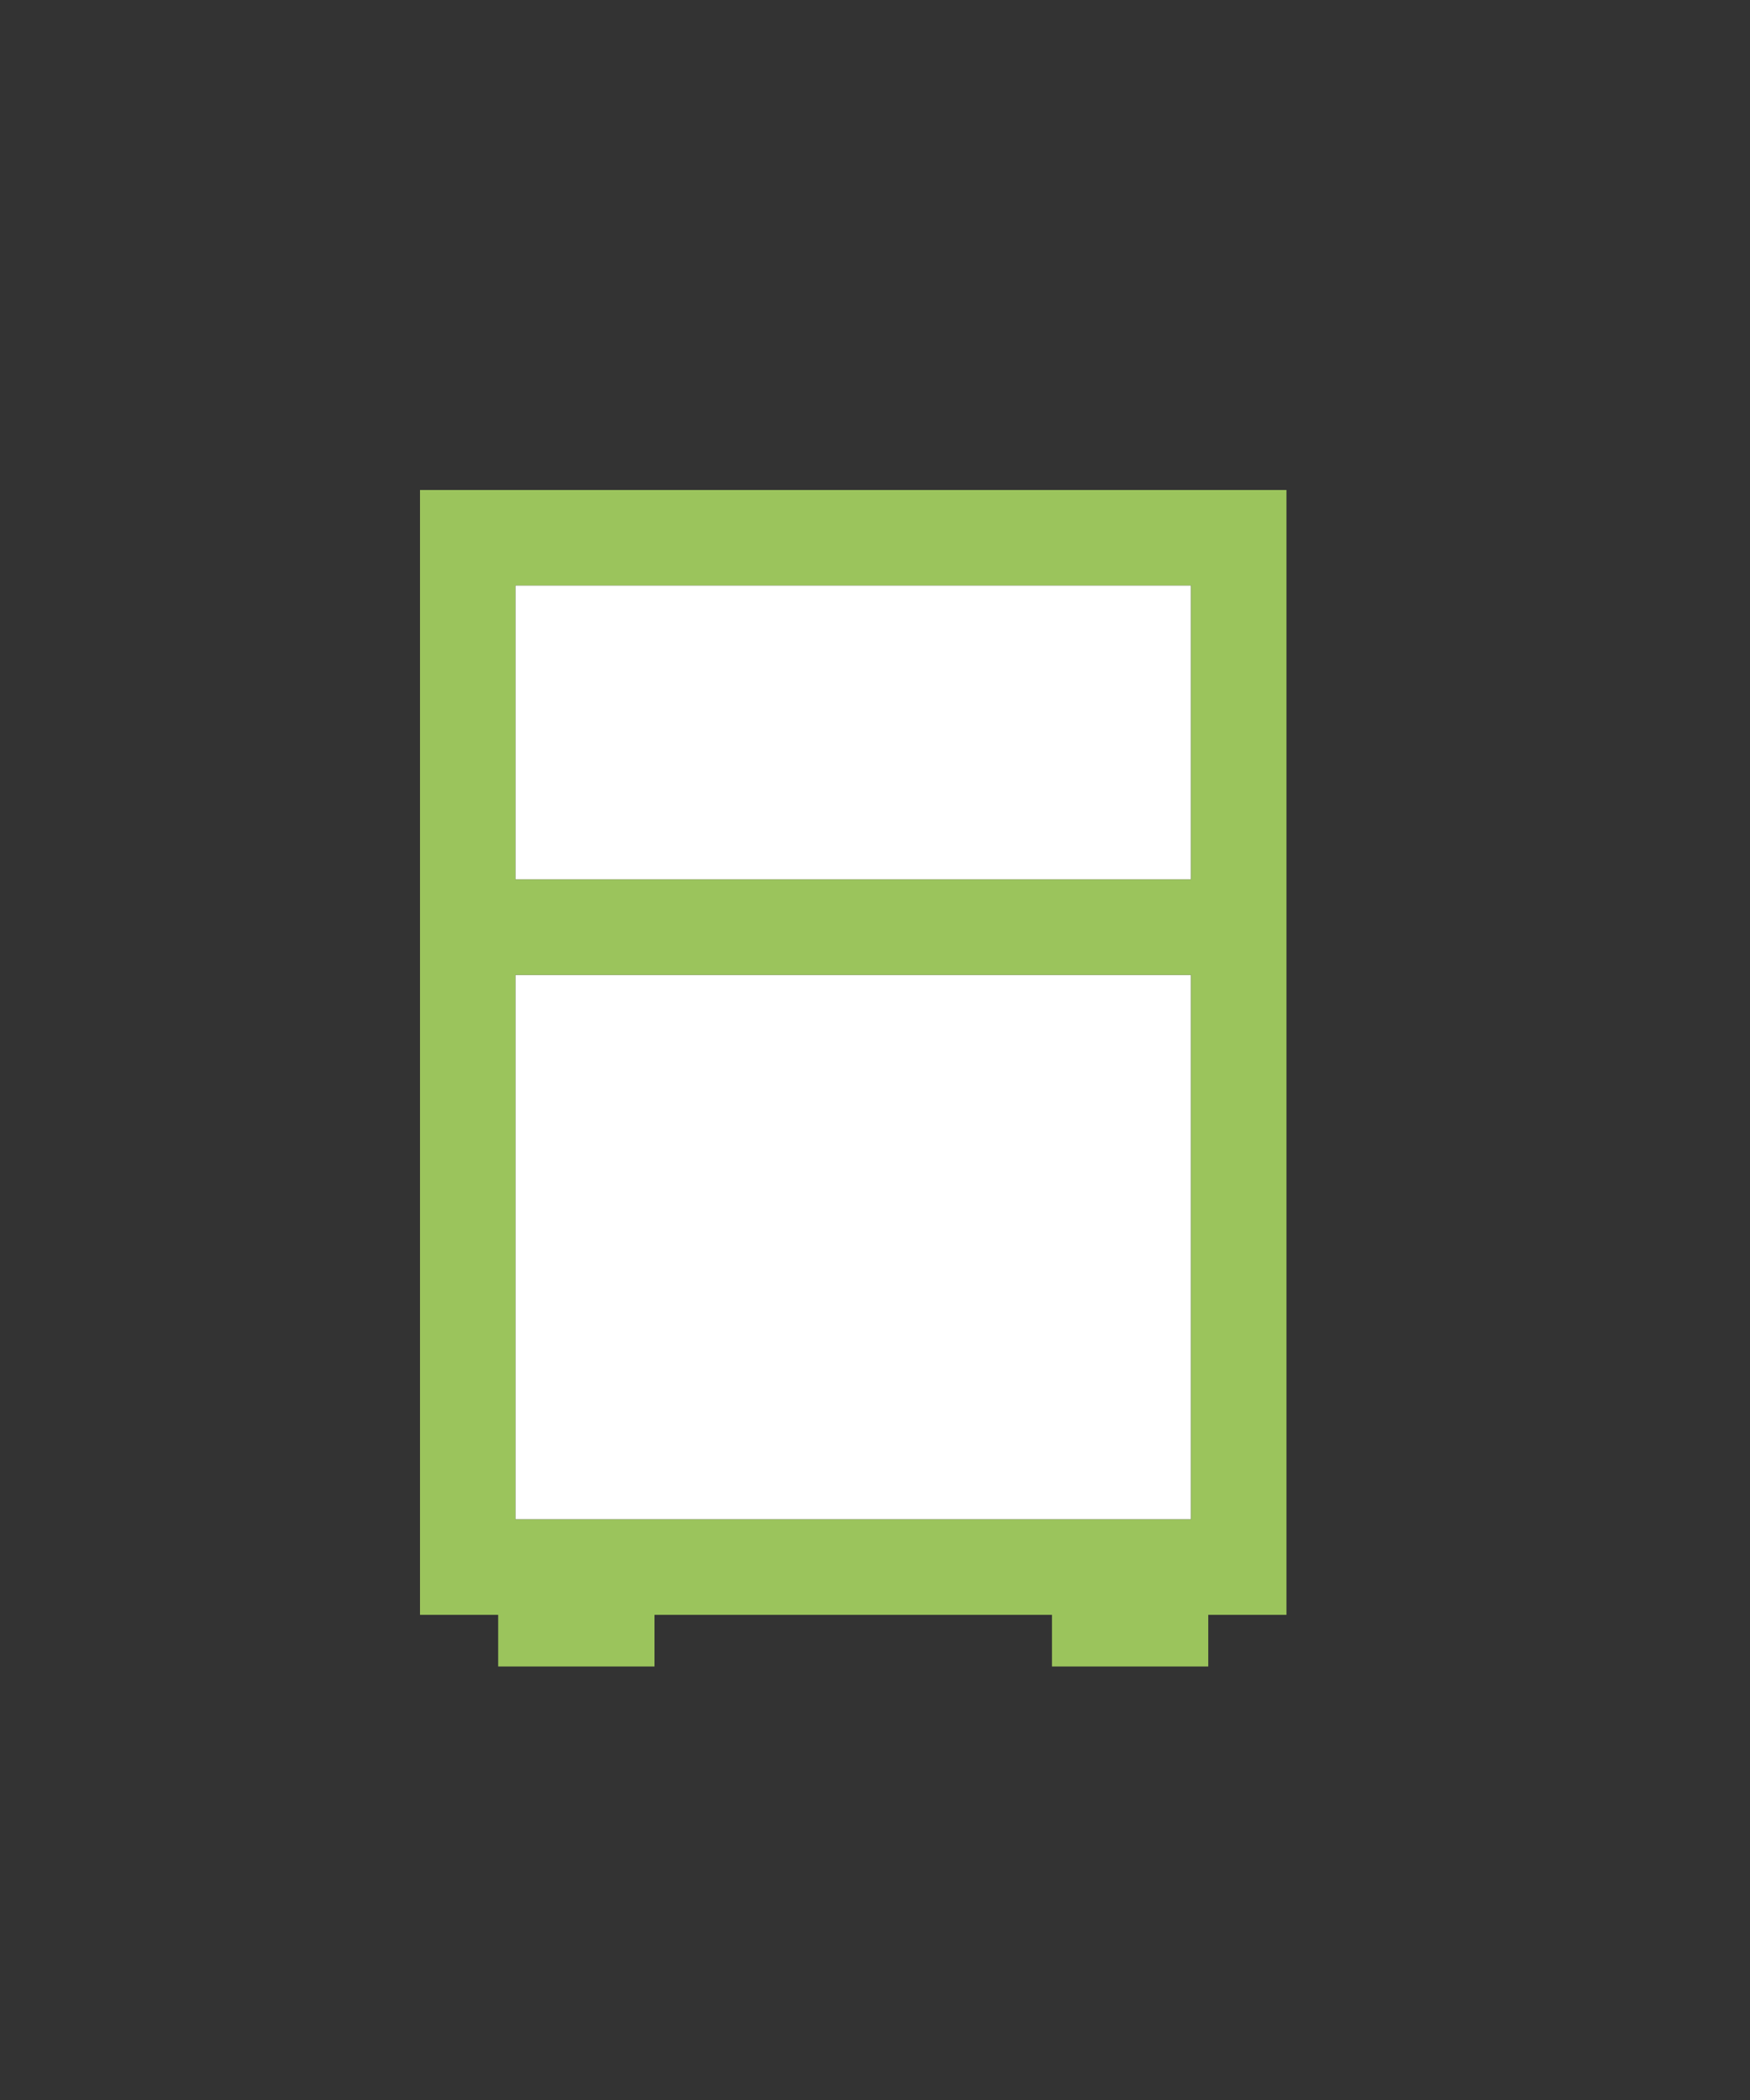 <?xml version="1.0" encoding="UTF-8"?>
<svg width="25px" height="30px" viewBox="0 0 25 30" version="1.1" xmlns="http://www.w3.org/2000/svg" xmlns:xlink="http://www.w3.org/1999/xlink">
    <rect x="0" y="0" width="25" height="30" fill="#333333" stroke="none"/>
    <title>cocina</title>
    <g id="Page-1" stroke="none" stroke-width="1" fill="none" fill-rule="evenodd">
        <g id="PSR-LANDING" transform="translate(-140, -2854)">
            <g id="cocina" transform="translate(140, 2854)">
                <g id="Group-5">
                    <rect id="Rectangle-Copy-12" x="0" y="0" width="25" height="30"></rect>
                    <rect id="Rectangle" fill="#FFFFFF" fill-rule="nonzero" x="7.363" y="8.363" width="9.652" height="4.202"></rect>
                    <rect id="Rectangle" fill="#FFFFFF" fill-rule="nonzero" x="7.363" y="13.927" width="9.652" height="7.779"></rect>
                    <path d="M17.261,23.807 L17.261,23.069 L18.378,23.069 L18.378,13.927 L18.378,12.564 L18.378,7 L6,7 L6,12.564 L6,13.927 L6,23.069 L7.117,23.069 L7.117,23.807 L9.35,23.807 L9.35,23.069 L15.028,23.069 L15.028,23.807 L17.261,23.807 Z M7.363,8.363 L17.015,8.363 L17.015,12.564 L7.363,12.564 L7.363,8.363 Z M7.363,13.927 L17.015,13.927 L17.015,21.706 L7.363,21.706 L7.363,13.927 Z" id="Shape" fill="#9BC45C" fill-rule="nonzero"></path>
                </g>
                <g id="ParqueSanRafael_02_Cocina" transform="translate(6, 7)"></g>
            </g>
        </g>
    </g>
</svg>